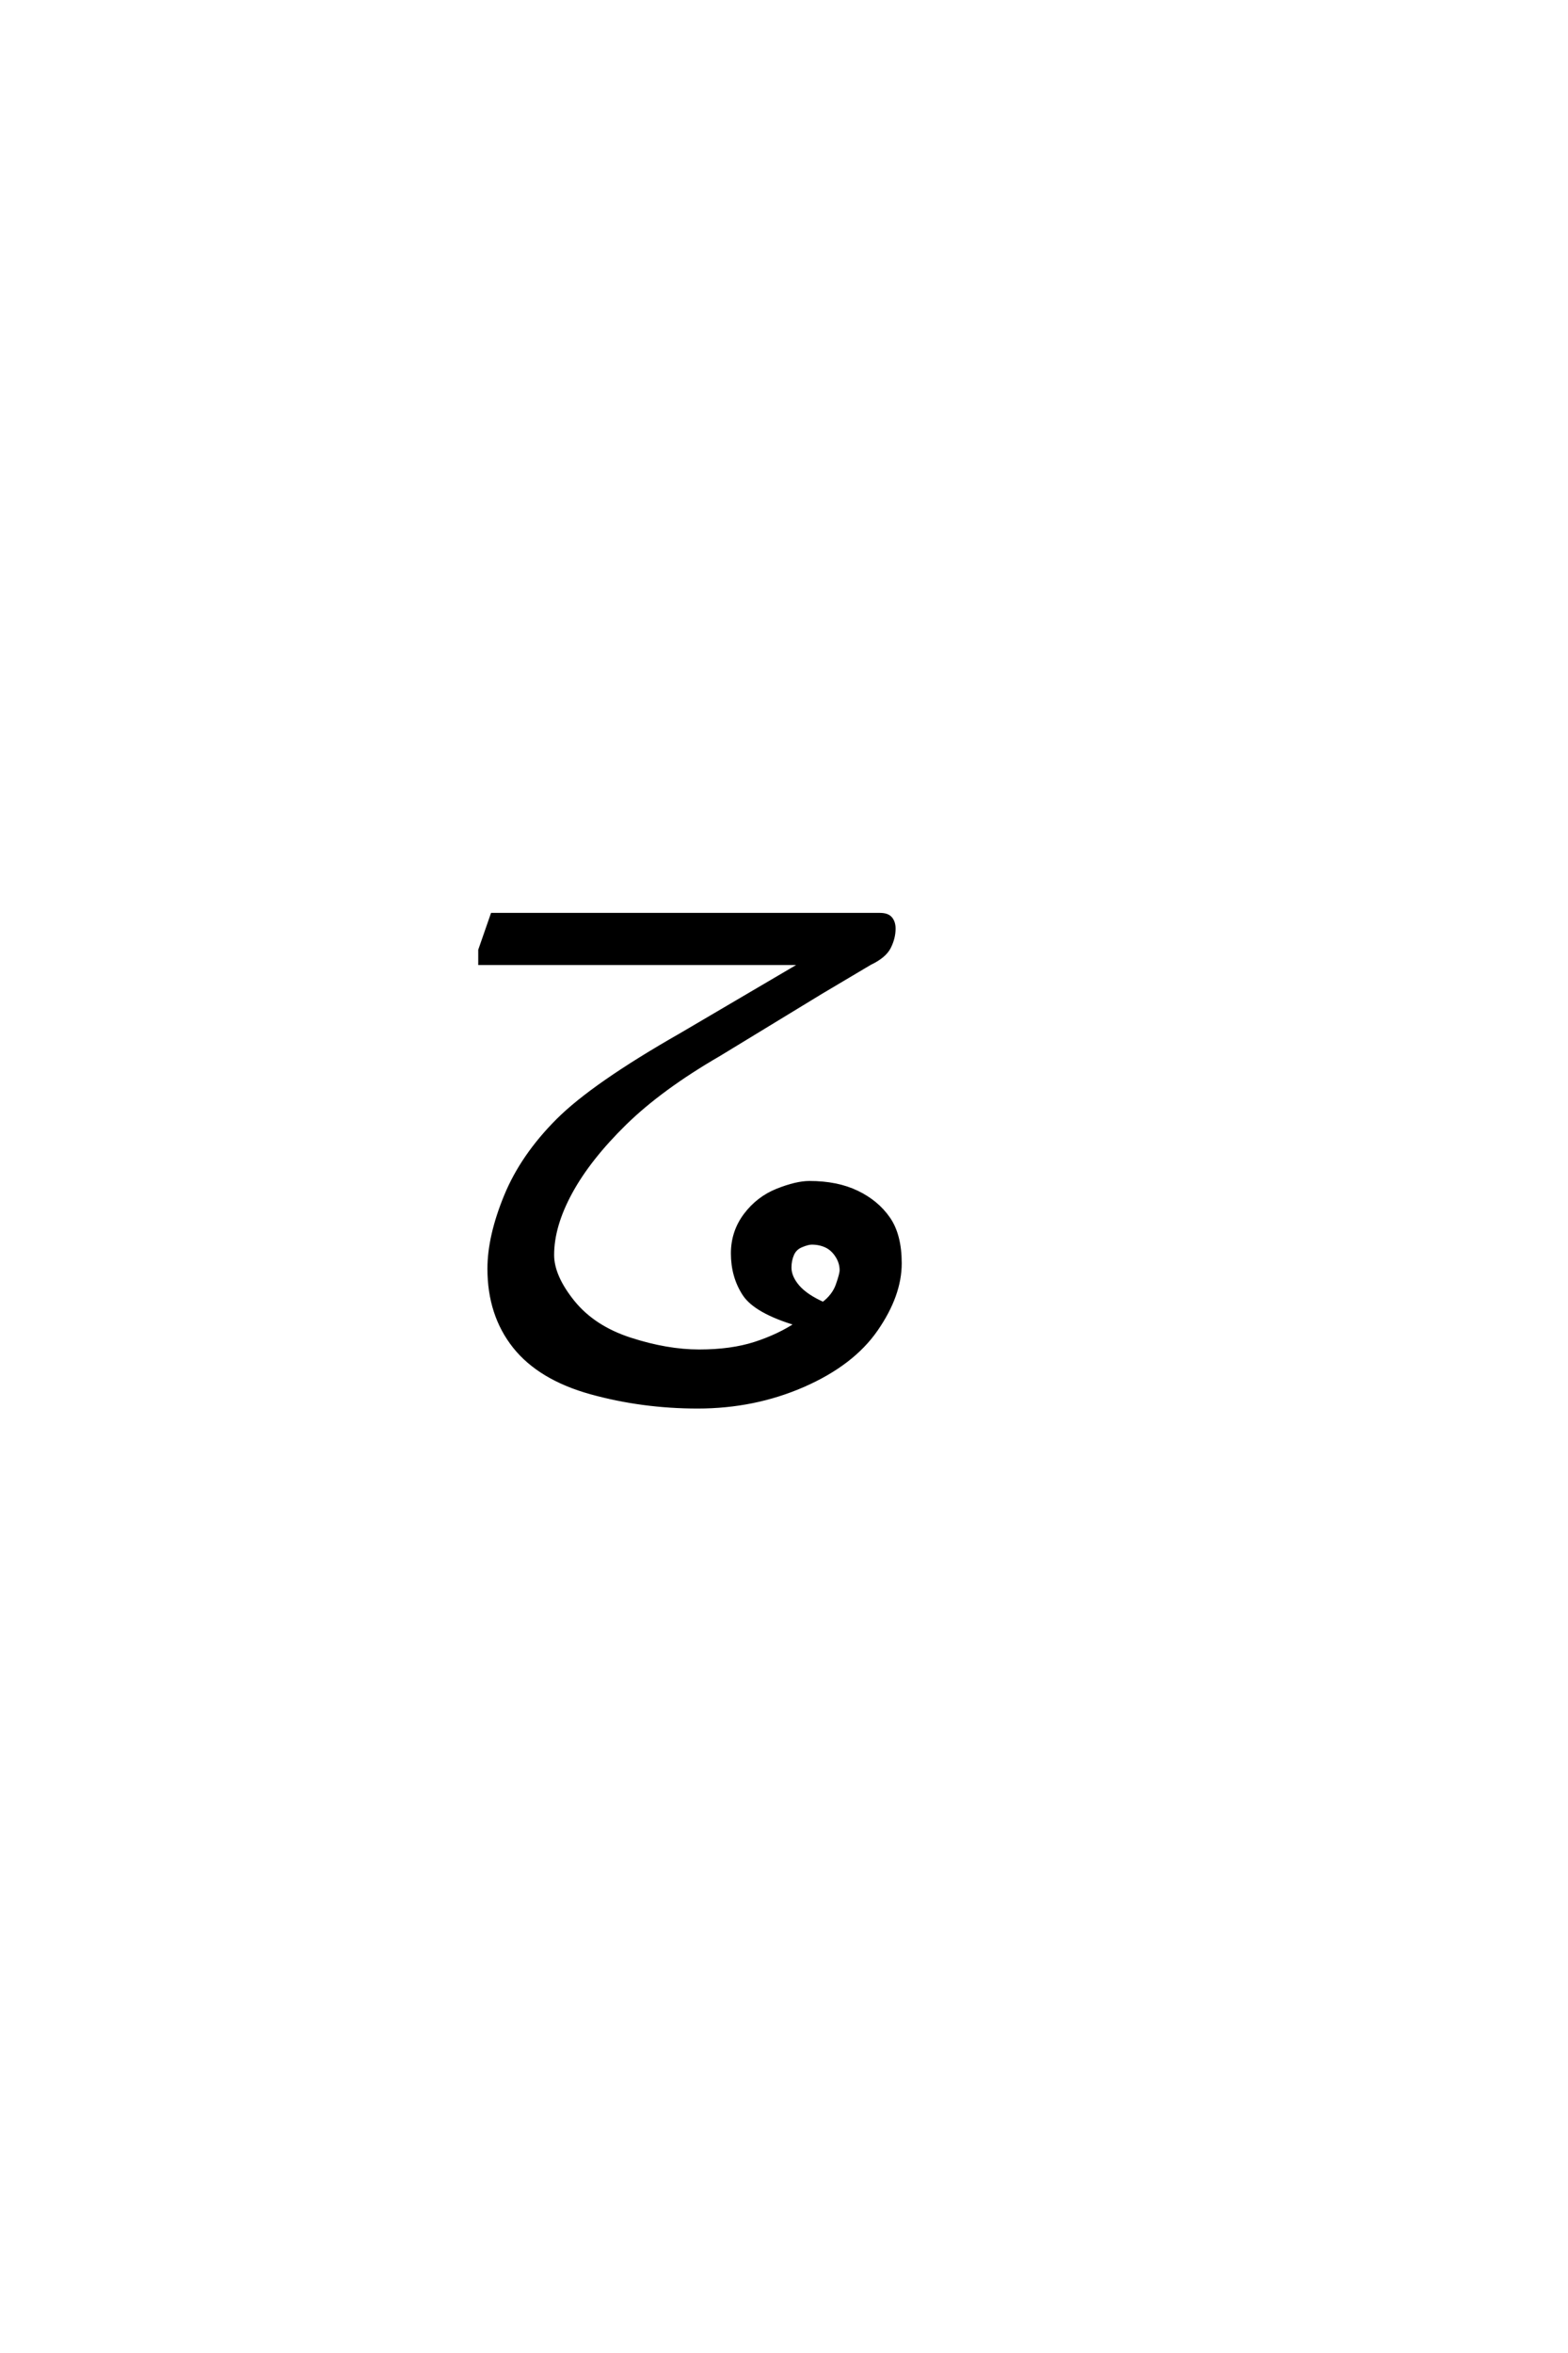 <?xml version='1.0' encoding='UTF-8'?>
<!DOCTYPE svg PUBLIC "-//W3C//DTD SVG 1.0//EN"
"http://www.w3.org/TR/2001/REC-SVG-20010904/DTD/svg10.dtd">

<svg xmlns='http://www.w3.org/2000/svg' version='1.0' width='40.0' height='60.0'>

 <g transform='scale(0.1 -0.1) translate(110.0 -370.0)'>
  <path d='M67.969 11.328
Q53.906 11.328 40.812 14.938
Q27.734 18.562 21.281 26.656
Q14.844 34.766 14.844 46.484
Q14.844 54.688 19.047 64.938
Q23.25 75.203 32.328 84.281
Q41.406 93.359 63.672 106.062
L94.922 124.422
L12.5 124.422
L12.5 127.734
L15.625 136.719
L114.453 136.719
Q116.406 136.719 117.188 135.734
Q117.969 134.766 117.969 133.203
Q117.969 130.859 116.797 128.516
Q115.625 126.172 111.922 124.422
L99.422 117
L73.438 101.172
Q58.594 92.578 49.406 83.594
Q40.234 74.609 35.547 66.016
Q30.859 57.422 30.859 50
Q30.859 44.531 36.125 37.984
Q41.406 31.453 50.781 28.422
Q60.156 25.391 68.359 25.391
Q76.562 25.391 82.609 27.344
Q88.672 29.297 93.359 32.422
Q82.812 35.547 79.875 40.031
Q76.953 44.531 76.953 50.391
Q76.953 55.859 80.172 60.156
Q83.406 64.453 88.281 66.406
Q93.172 68.359 96.484 68.359
Q103.516 68.359 108.594 65.922
Q113.672 63.484 116.594 59.281
Q119.531 55.078 119.531 47.859
Q119.531 39.75 113.469 31
Q107.422 22.266 94.922 16.797
Q82.422 11.328 67.969 11.328
Q82.422 11.328 67.969 11.328
M100 37.5
Q102.734 39.547 103.703 42.328
Q104.688 45.125 104.688 46.094
Q104.688 48.047 103.562 49.797
Q102.438 51.562 100.781 52.344
Q99.125 53.125 97.078 53.125
Q96.094 53.125 94.438 52.438
Q92.781 51.766 92.094 50.203
Q91.406 48.641 91.406 46.781
Q91.406 44.344 93.5 41.891
Q95.609 39.453 100 37.5
' style='fill: #000000; stroke: #000000'/>
 </g>
</svg>
